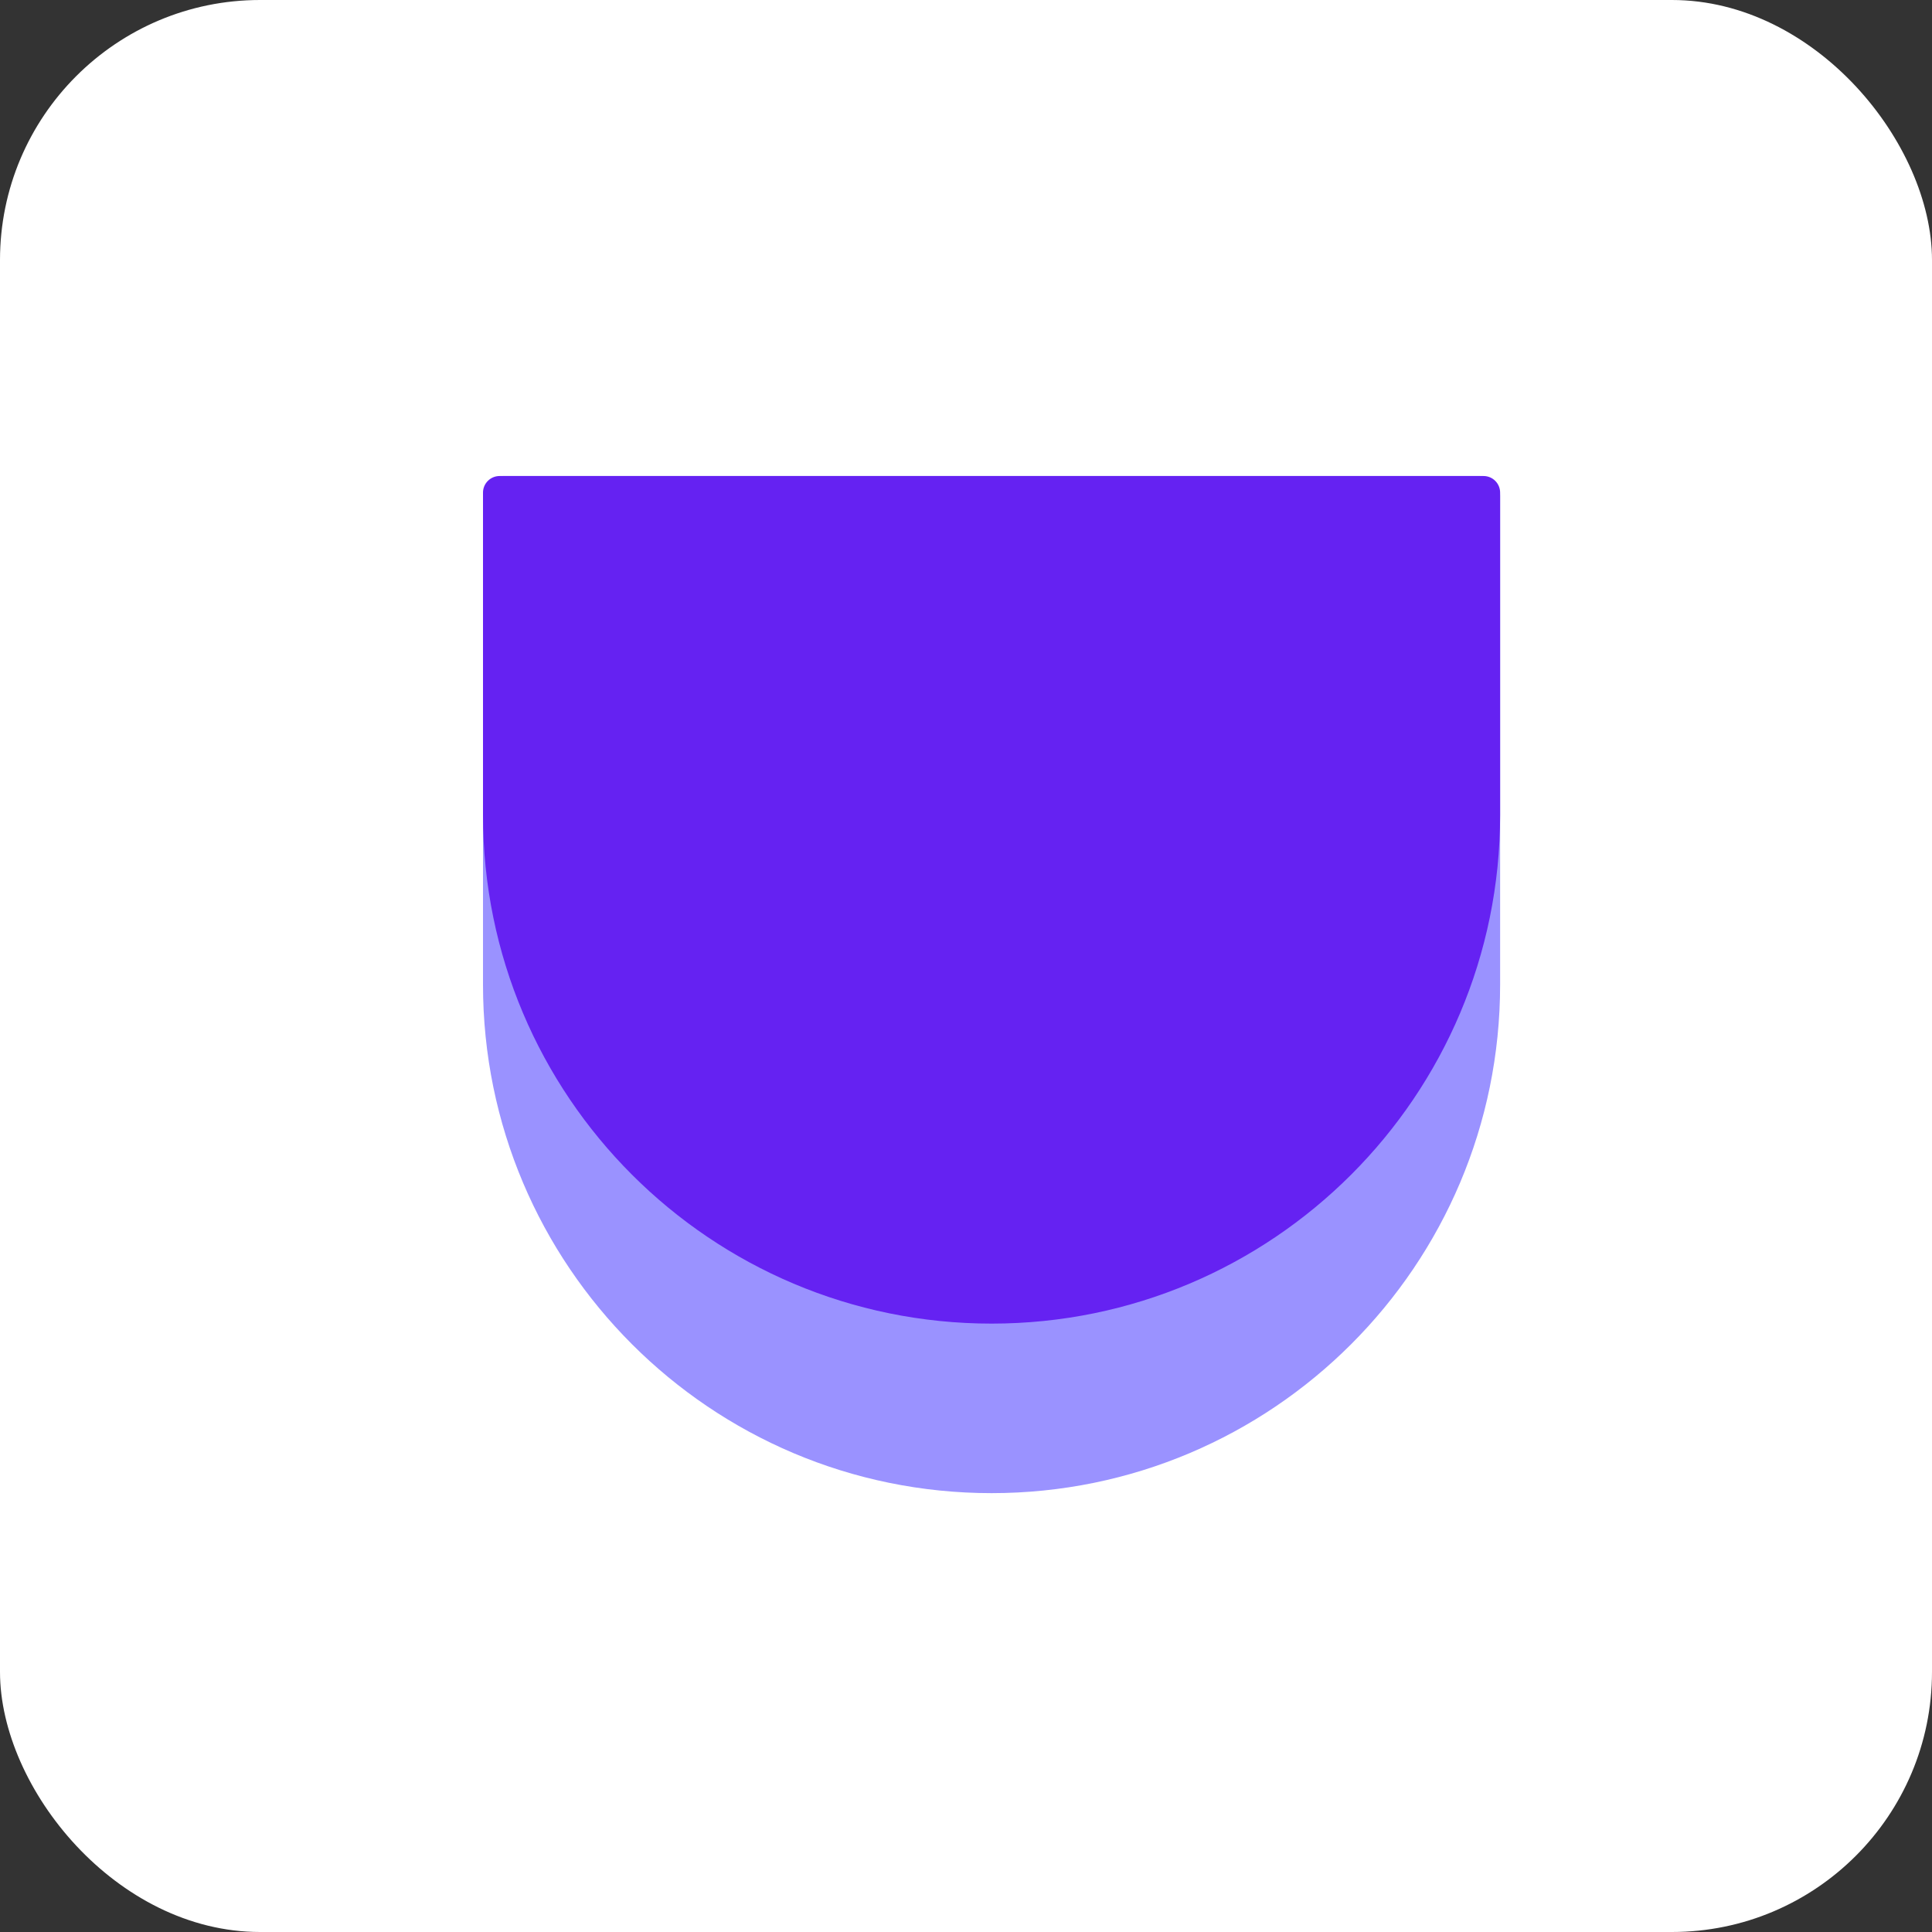 <svg width="52" height="52" viewBox="0 0 52 52" fill="none" xmlns="http://www.w3.org/2000/svg">
<rect x="0" y="0" width="52" height="52" fill="#333333" stroke="none"/>
<rect width="52" height="52" rx="7" fill="white"/>
<path d="M40.376 13.349C40.376 13.052 40.136 12.812 39.839 12.812L13.537 12.812C13.24 12.812 13 13.052 13 13.349L13 26.5C13 34.06 19.128 40.188 26.688 40.188V40.188C34.248 40.188 40.376 34.06 40.376 26.5L40.376 13.349Z" fill="#9A92FF"/>
<path d="M40.376 13.259C40.376 13.012 40.176 12.812 39.929 12.812L13.447 12.812C13.2 12.812 13 13.012 13 13.259L13 21.937C13 29.497 19.128 35.625 26.688 35.625V35.625C34.248 35.625 40.376 29.497 40.376 21.937L40.376 13.259Z" fill="#6522F2"/>
</svg>
